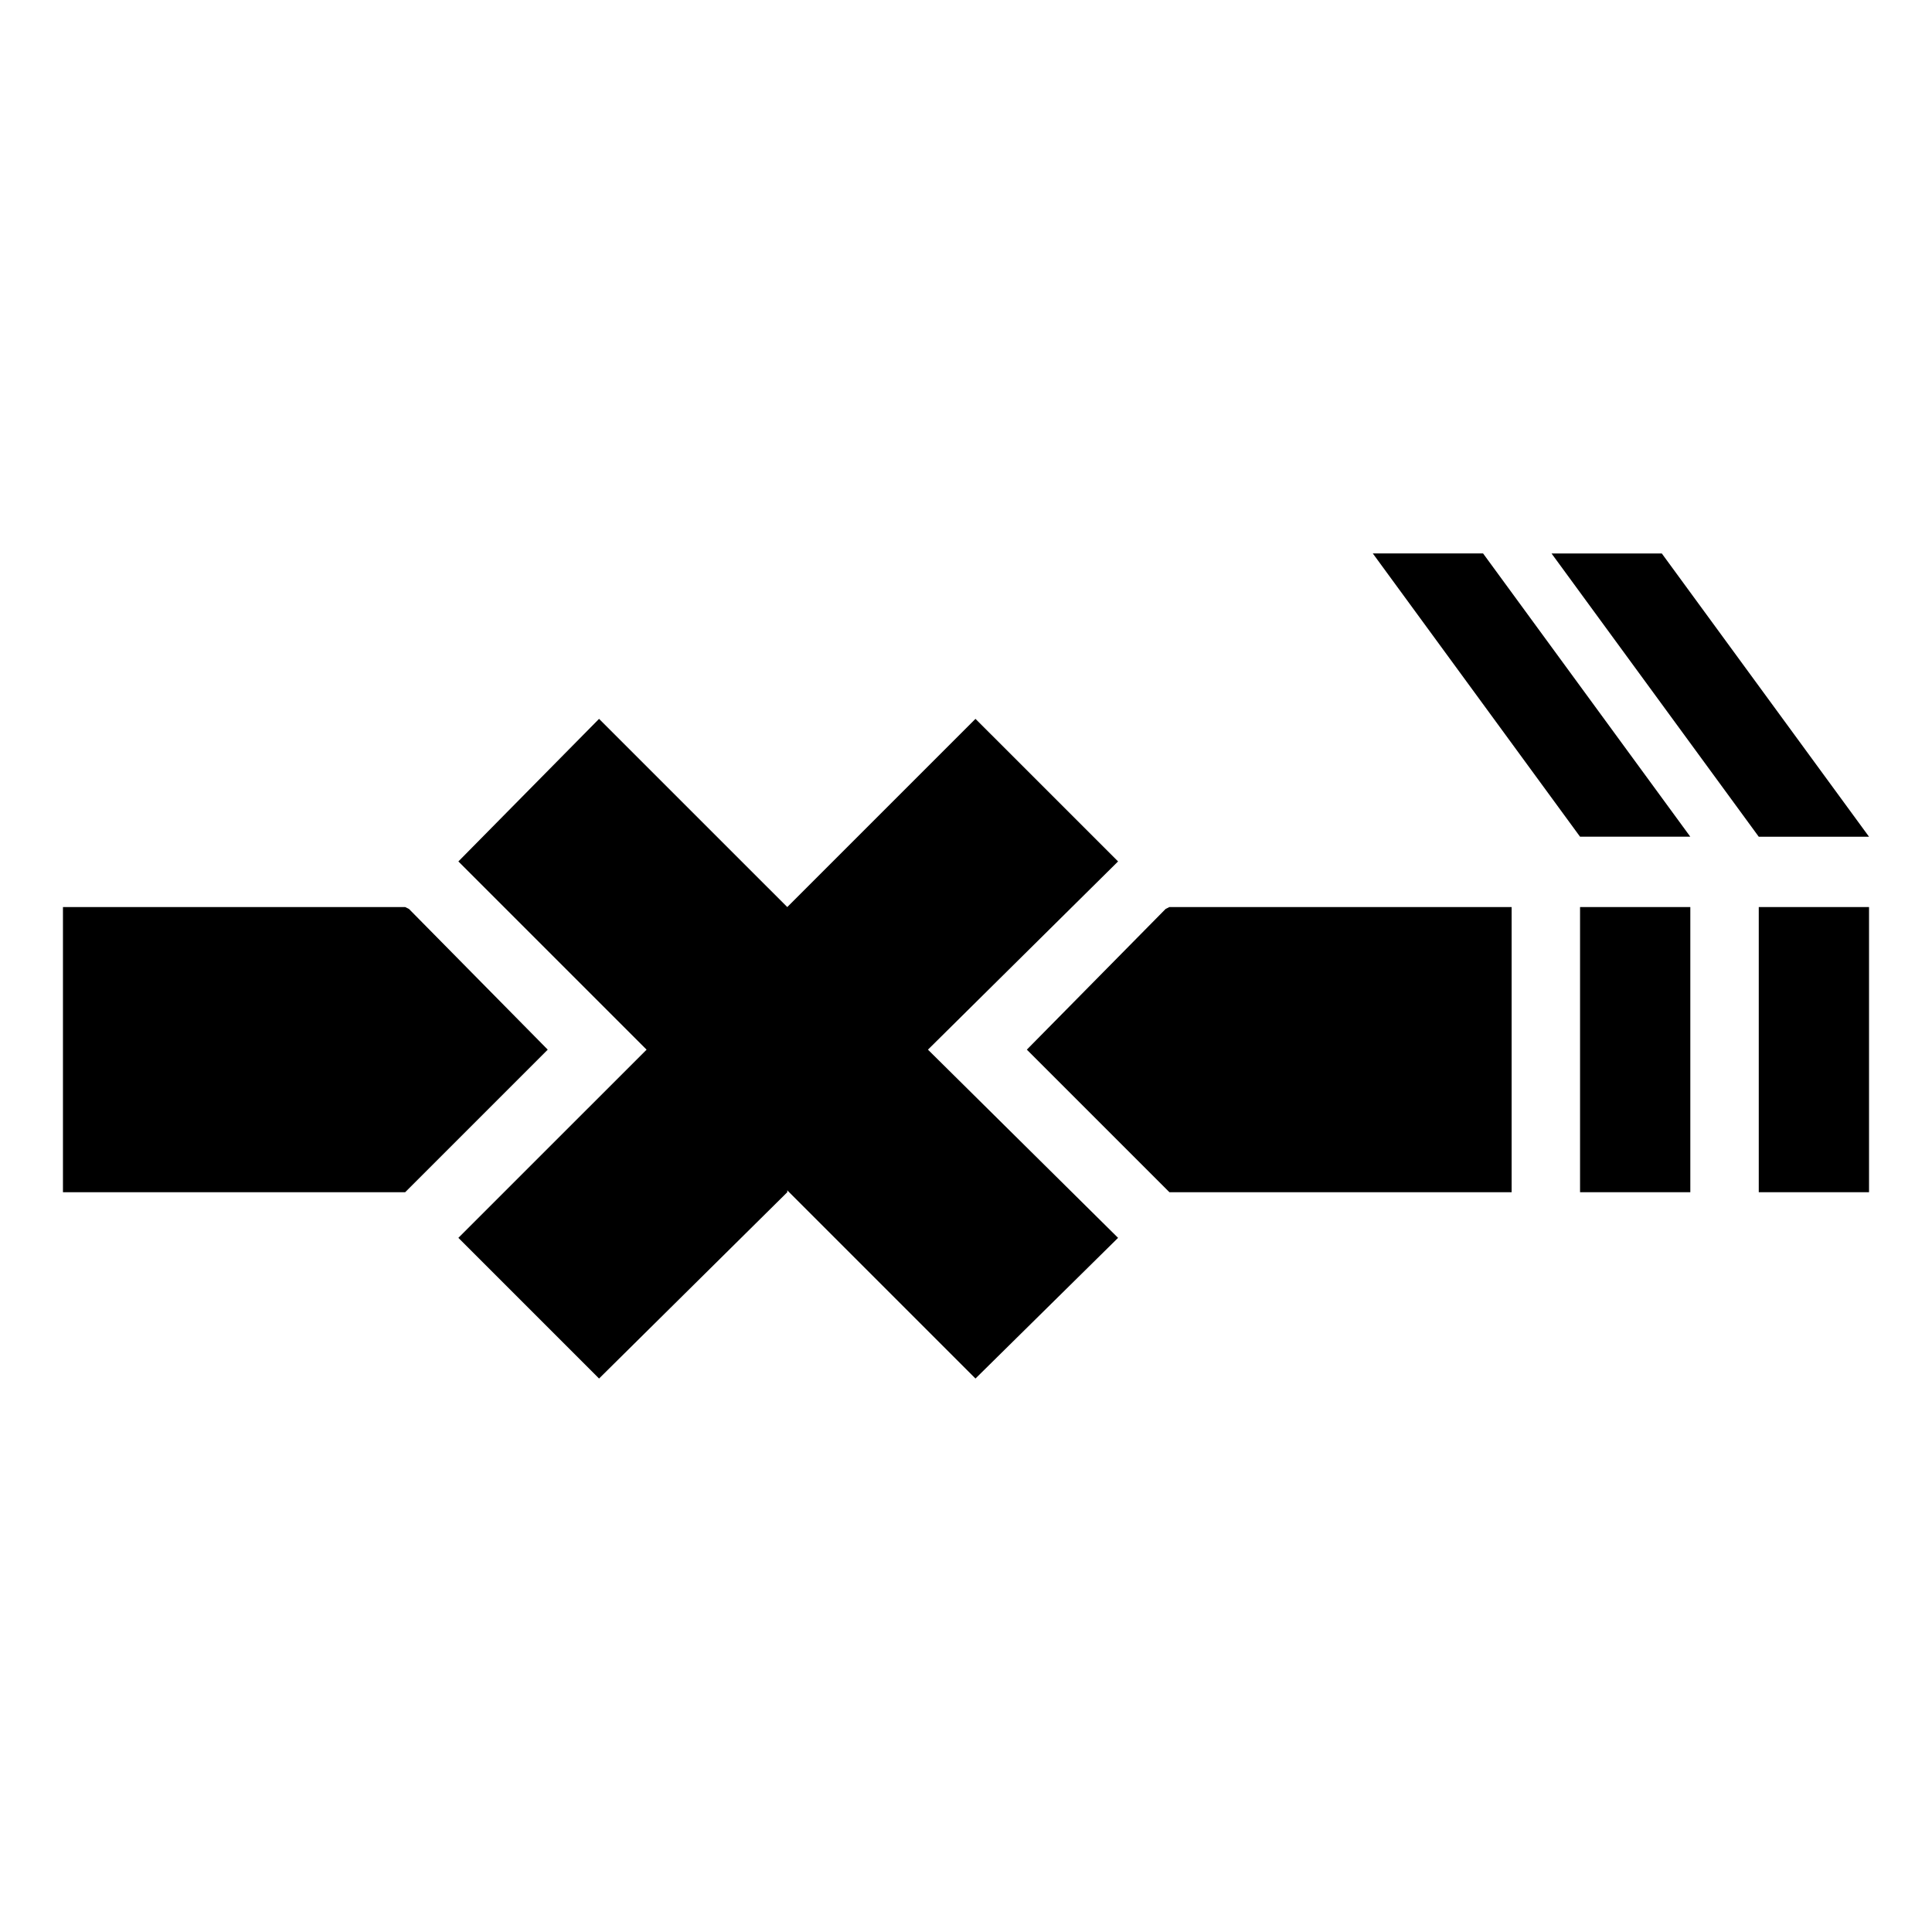 <?xml version="1.0" encoding="UTF-8"?>
<!-- Uploaded to: ICON Repo, www.svgrepo.com, Generator: ICON Repo Mixer Tools -->
<svg fill="#000000" width="800px" height="800px" version="1.1" viewBox="144 144 512 512" xmlns="http://www.w3.org/2000/svg">
 <g>
  <path d="m252.38 384.88-1.008-0.504h-90.688v75.574h90.688l37.785-37.785z"/>
  <path d="m452.9 384.88-36.777 37.285 37.785 37.785h90.688v-75.574h-90.688z"/>
  <path d="m562.73 384.38h29.223v75.57h-29.223z"/>
  <path d="m610.09 384.38h29.223v75.57h-29.223z"/>
  <path d="m507.81 290.67 54.918 75.066h29.219l-54.914-75.066z"/>
  <path d="m639.31 365.74-54.914-75.066h-29.223l54.914 75.066z"/>
  <path d="m440.3 372.29-37.789-37.785-49.875 49.875-49.879-49.875-37.281 37.785 49.879 49.879-49.879 49.875 37.281 37.281 49.879-49.371v-0.504l49.875 49.875 37.789-37.281-50.383-49.875z"/>
 </g>
</svg>